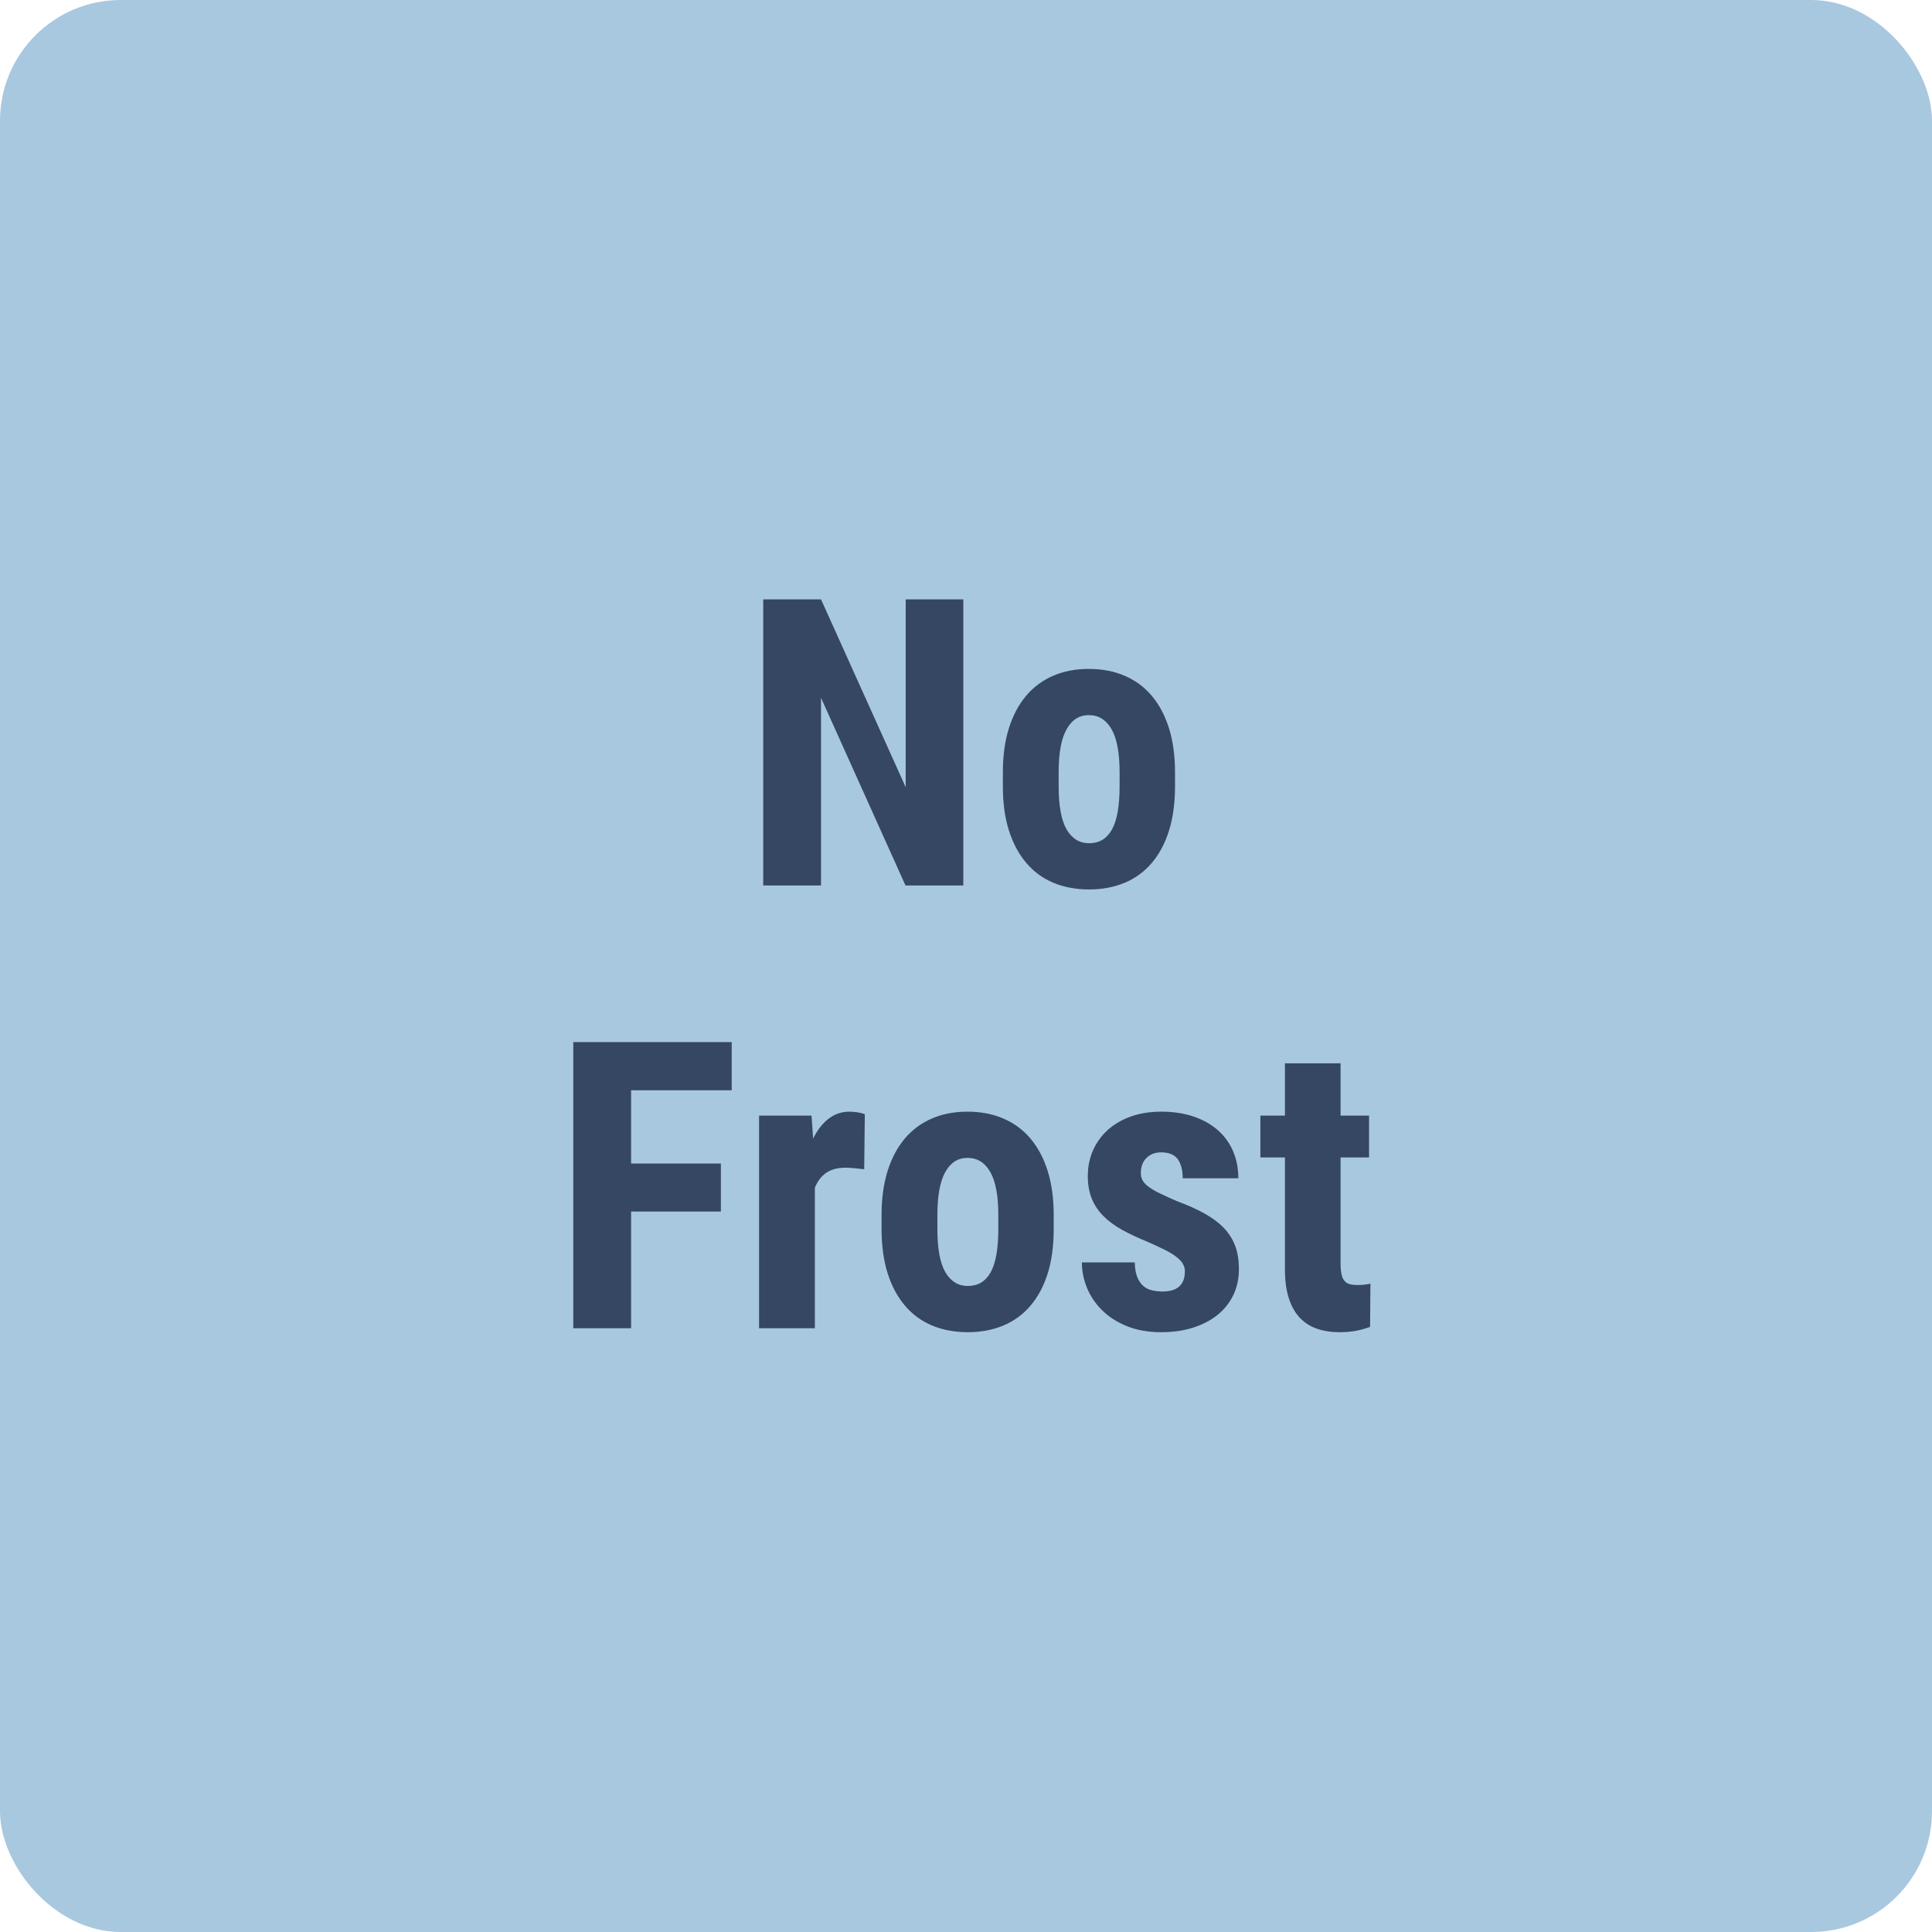 <svg xmlns="http://www.w3.org/2000/svg" width="48" height="48" viewBox="0 0 48 48">
  <g fill="none" fill-rule="evenodd">
    <rect width="48" height="48" fill="#A8C8E0" rx="3"/>
    <path fill="#354763" fill-rule="nonzero" d="M23.933,22 L22.497,22 L20.398,17.337 L20.398,22 L18.962,22 L18.962,14.891 L20.398,14.891 L22.502,19.559 L22.502,14.891 L23.933,14.891 L23.933,22 Z M24.916,19.188 C24.916,18.774 24.966,18.408 25.067,18.089 C25.168,17.77 25.311,17.501 25.497,17.283 C25.682,17.065 25.906,16.9 26.168,16.788 C26.43,16.675 26.724,16.619 27.049,16.619 C27.378,16.619 27.674,16.675 27.938,16.788 C28.202,16.9 28.426,17.065 28.612,17.283 C28.797,17.501 28.941,17.77 29.042,18.089 C29.142,18.408 29.193,18.774 29.193,19.188 L29.193,19.534 C29.193,19.951 29.143,20.318 29.044,20.635 C28.945,20.953 28.802,21.22 28.617,21.438 C28.431,21.657 28.207,21.821 27.943,21.932 C27.679,22.042 27.385,22.098 27.059,22.098 C26.73,22.098 26.434,22.042 26.17,21.932 C25.907,21.821 25.682,21.657 25.497,21.438 C25.311,21.22 25.168,20.953 25.067,20.635 C24.966,20.318 24.916,19.951 24.916,19.534 L24.916,19.188 Z M26.302,19.534 C26.302,20.026 26.369,20.385 26.502,20.611 C26.636,20.837 26.821,20.95 27.059,20.95 C27.31,20.95 27.499,20.837 27.625,20.611 C27.752,20.385 27.816,20.026 27.816,19.534 L27.816,19.188 C27.816,18.706 27.749,18.348 27.616,18.116 C27.482,17.883 27.293,17.767 27.049,17.767 C26.815,17.767 26.632,17.883 26.5,18.116 C26.368,18.348 26.302,18.706 26.302,19.188 L26.302,19.534 Z M17.91,30.1 L15.679,30.1 L15.679,33 L14.243,33 L14.243,25.891 L18.179,25.891 L18.179,27.087 L15.679,27.087 L15.679,28.908 L17.91,28.908 L17.91,30.1 Z M21.471,29.05 C21.409,29.043 21.334,29.035 21.244,29.025 C21.154,29.016 21.077,29.011 21.012,29.011 C20.813,29.011 20.652,29.053 20.529,29.138 C20.405,29.222 20.311,29.346 20.245,29.509 L20.245,33 L18.859,33 L18.859,27.717 L20.162,27.717 L20.202,28.288 C20.306,28.076 20.433,27.912 20.585,27.795 C20.736,27.678 20.91,27.619 21.105,27.619 C21.167,27.619 21.234,27.625 21.307,27.636 C21.381,27.648 21.44,27.663 21.486,27.683 L21.471,29.05 Z M21.902,30.188 C21.902,29.774 21.953,29.408 22.053,29.089 C22.154,28.77 22.298,28.501 22.483,28.283 C22.669,28.065 22.893,27.9 23.155,27.788 C23.417,27.675 23.71,27.619 24.036,27.619 C24.365,27.619 24.661,27.675 24.925,27.788 C25.188,27.9 25.413,28.065 25.598,28.283 C25.784,28.501 25.927,28.77 26.028,29.089 C26.129,29.408 26.179,29.774 26.179,30.188 L26.179,30.534 C26.179,30.951 26.13,31.318 26.031,31.635 C25.931,31.953 25.789,32.22 25.603,32.438 C25.418,32.657 25.193,32.821 24.929,32.932 C24.666,33.042 24.371,33.098 24.046,33.098 C23.717,33.098 23.421,33.042 23.157,32.932 C22.893,32.821 22.669,32.657 22.483,32.438 C22.298,32.22 22.154,31.953 22.053,31.635 C21.953,31.318 21.902,30.951 21.902,30.534 L21.902,30.188 Z M23.289,30.534 C23.289,31.026 23.356,31.385 23.489,31.611 C23.623,31.837 23.808,31.95 24.046,31.95 C24.296,31.95 24.485,31.837 24.612,31.611 C24.739,31.385 24.803,31.026 24.803,30.534 L24.803,30.188 C24.803,29.706 24.736,29.348 24.602,29.116 C24.469,28.883 24.28,28.767 24.036,28.767 C23.802,28.767 23.618,28.883 23.487,29.116 C23.355,29.348 23.289,29.706 23.289,30.188 L23.289,30.534 Z M29.438,31.584 C29.438,31.516 29.421,31.453 29.386,31.396 C29.352,31.339 29.299,31.282 29.225,31.225 C29.152,31.168 29.057,31.11 28.94,31.052 C28.822,30.993 28.683,30.928 28.52,30.856 C28.279,30.759 28.066,30.659 27.88,30.556 C27.695,30.454 27.538,30.338 27.411,30.209 C27.284,30.081 27.188,29.936 27.123,29.775 C27.058,29.614 27.026,29.427 27.026,29.216 C27.026,28.994 27.067,28.787 27.15,28.593 C27.233,28.4 27.353,28.23 27.509,28.085 C27.665,27.941 27.856,27.827 28.083,27.744 C28.309,27.661 28.565,27.619 28.852,27.619 C29.148,27.619 29.414,27.659 29.65,27.739 C29.886,27.819 30.087,27.931 30.253,28.076 C30.419,28.221 30.546,28.395 30.634,28.598 C30.722,28.802 30.766,29.027 30.766,29.274 L29.384,29.274 C29.384,29.073 29.343,28.915 29.262,28.801 C29.181,28.687 29.042,28.63 28.847,28.63 C28.7,28.63 28.58,28.675 28.486,28.767 C28.391,28.858 28.344,28.985 28.344,29.147 C28.344,29.216 28.359,29.277 28.39,29.331 C28.421,29.384 28.472,29.437 28.542,29.489 C28.612,29.541 28.704,29.595 28.818,29.65 C28.932,29.706 29.072,29.769 29.238,29.841 C29.501,29.938 29.73,30.041 29.924,30.148 C30.117,30.256 30.278,30.375 30.405,30.507 C30.531,30.639 30.626,30.788 30.688,30.954 C30.75,31.12 30.78,31.312 30.78,31.53 C30.78,31.765 30.735,31.978 30.644,32.17 C30.553,32.362 30.423,32.526 30.256,32.663 C30.088,32.8 29.885,32.906 29.648,32.983 C29.41,33.059 29.145,33.098 28.852,33.098 C28.53,33.098 28.245,33.048 28,32.949 C27.754,32.849 27.548,32.718 27.382,32.553 C27.216,32.389 27.091,32.203 27.006,31.997 C26.921,31.79 26.879,31.579 26.879,31.364 L28.193,31.364 C28.196,31.507 28.215,31.625 28.251,31.718 C28.287,31.811 28.335,31.885 28.395,31.94 C28.455,31.996 28.527,32.034 28.61,32.055 C28.693,32.076 28.783,32.087 28.881,32.087 C29.252,32.087 29.438,31.919 29.438,31.584 Z M33.306,26.418 L33.306,27.717 L34.014,27.717 L34.014,28.757 L33.306,28.757 L33.306,31.379 C33.306,31.49 33.314,31.581 33.328,31.652 C33.343,31.724 33.367,31.78 33.402,31.821 C33.436,31.861 33.479,31.889 33.531,31.904 C33.583,31.918 33.646,31.926 33.721,31.926 C33.79,31.926 33.852,31.923 33.909,31.916 C33.966,31.91 34.013,31.901 34.048,31.892 L34.039,32.966 C33.935,33.005 33.822,33.037 33.702,33.061 C33.581,33.085 33.44,33.098 33.277,33.098 C33.072,33.098 32.886,33.069 32.72,33.012 C32.554,32.955 32.412,32.864 32.293,32.739 C32.174,32.613 32.083,32.451 32.02,32.253 C31.956,32.054 31.924,31.815 31.924,31.535 L31.924,28.757 L31.314,28.757 L31.314,27.717 L31.924,27.717 L31.924,26.418 L33.306,26.418 Z"/>
  </g>
</svg>
